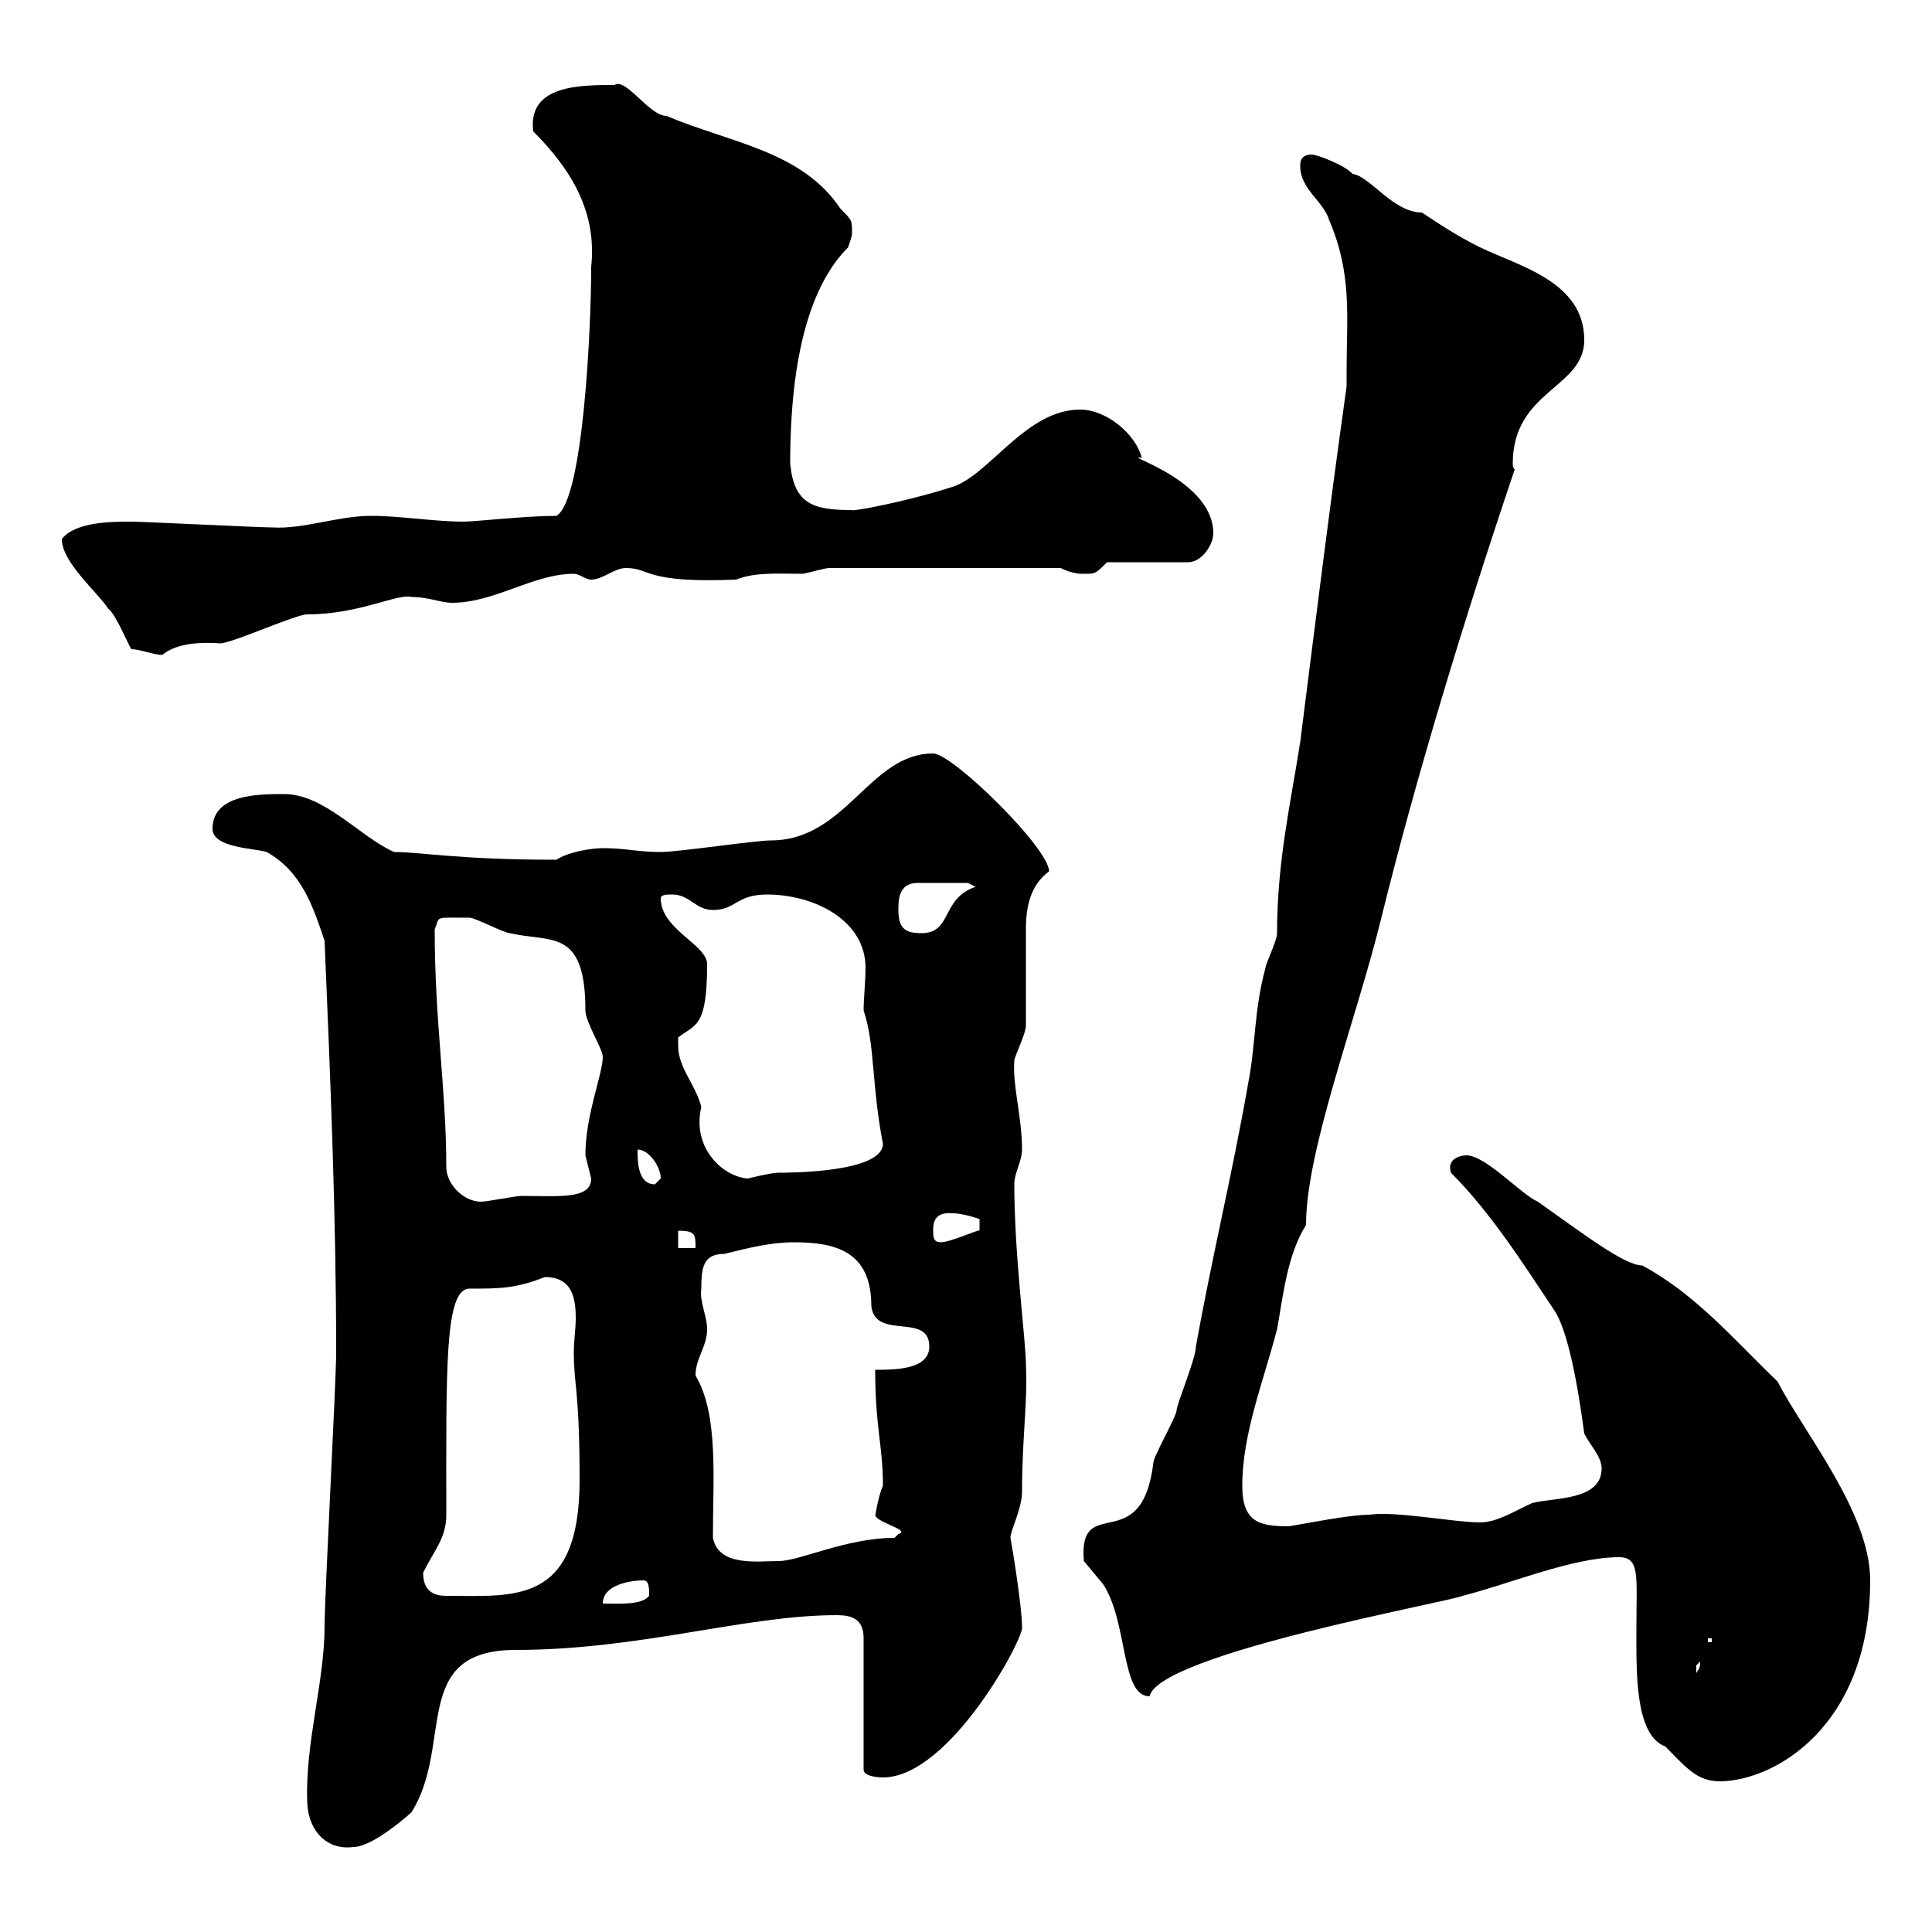 <svg xmlns="http://www.w3.org/2000/svg" xmlns:xlink="http://www.w3.org/1999/xlink" width="300" height="300"><path d="M47.70 279.60C47.70 283.80 50.40 287.40 54.90 286.80C57.90 286.80 63.60 281.70 63.90 281.40C70.50 270.90 63.60 256.20 80.10 256.20C99.30 256.20 115.80 250.80 129.90 250.80C132.30 250.80 134.10 251.40 134.10 254.40L134.10 274.80C134.10 276 137.10 276 137.10 276C147.60 276 159.30 253.80 158.70 252.60C158.70 249.60 157.20 240.30 156.90 238.80C156.90 237.60 158.70 234.30 158.70 231.60C158.70 223.20 159.60 217.80 159.30 211.80C159.30 208.20 157.50 195 157.50 183.90C157.50 182.10 158.70 180.30 158.70 178.50C158.70 173.40 157.20 168.60 157.50 164.70C157.50 164.10 159.30 160.50 159.30 159.30C159.30 156.90 159.30 146.70 159.30 144.30C159.30 139.80 160.50 137.10 162.90 135.30C162.90 131.70 147.90 117 144.90 117C135 117 131.40 130.50 119.70 130.50C117.30 130.50 105.30 132.30 102.60 132.30C99 132.30 97.20 131.70 93.60 131.70C91.80 131.70 88.20 132.30 86.40 133.50C71.10 133.50 65.40 132.30 61.20 132.30C55.80 129.90 50.40 123.30 44.10 123.30C40.20 123.30 33 123.30 33 128.70C33 131.70 39.60 131.70 41.40 132.30C46.80 135.30 48.60 140.70 50.40 146.10C51.30 167.40 52.20 189 52.20 210C52.20 214.50 50.40 247.80 50.40 252.60C50.40 261 47.40 270.60 47.70 279.60ZM251.40 241.80C254.70 241.80 254.10 244.80 254.10 252.60C254.10 259.50 253.80 269.40 258.60 271.20C261.60 274.20 263.40 276.60 267 276.60C275.40 276.60 290.40 268.20 290.40 245.40C290.40 234.90 280.20 222.60 276 214.50C269.40 208.20 263.40 201 255 196.50C252.30 196.50 246 191.70 238.80 186.60C236.10 185.40 230.70 179.40 227.70 179.40C228.60 179.40 224.40 179.10 225.30 182.10C231.60 188.40 236.70 196.50 241.50 203.70C243.90 207.60 245.40 218.10 246 222.60C246.90 224.40 248.70 226.20 248.70 228C248.70 233.10 241.20 232.50 237.90 233.40C235.20 234.60 232.50 236.40 229.80 236.40C225.90 236.40 216.60 234.60 212.70 235.20C209.40 235.20 202.20 236.70 200.10 237C195.60 237 192.90 236.40 192.90 230.70C192.90 222.60 196.20 214.50 198.30 206.40C199.20 201.60 199.80 195 202.80 190.20C202.80 178.50 210.60 158.40 214.50 142.50C219.90 120.60 227.40 96 235.20 72.90C234.90 72.60 234.90 72.30 234.90 72C234.90 60.60 246 60.30 246 52.80C246 43.80 236.10 41.40 229.80 38.40C226.20 36.60 223.50 34.80 220.80 33C216.30 33 212.70 27.30 210 27C209.10 25.80 204.60 24 203.70 24C201.90 24 201.90 25.20 201.90 25.80C201.90 29.40 205.50 31.20 206.40 34.20C210 42.60 209.10 49.20 209.10 57.60L209.10 60C206.40 79.20 204.30 96.30 201.90 115.20C200.40 124.80 198.30 133.80 198.30 144.90C198.30 146.10 196.50 149.70 196.50 150.30C194.70 156.90 195 162.30 193.80 168.30C191.40 182.10 188.10 195.60 185.70 209.10C185.70 210.90 182.70 218.10 182.70 219C182.70 219.90 179.10 226.20 179.10 227.10C177.30 242.10 167.40 231.60 168.30 242.40C168.30 242.40 171.30 246 171.30 246C175.20 252 174 263.40 178.50 263.40C180 256.80 225.30 248.70 227.10 247.80C234.30 246 244.20 241.80 251.40 241.80ZM264 258C264 259.20 263.70 259.20 263.40 259.80C263.40 259.80 263.40 259.80 263.40 258.60C263.40 258.60 264 258 264 258ZM265.20 254.40L265.80 254.40L265.80 255L265.20 255ZM99.90 245.40C100.80 245.40 100.80 246.60 100.80 247.80C99.60 249.30 96 249 93.60 249C93.60 246 98.10 245.40 99.90 245.40ZM65.70 244.20C67.50 240.60 69.30 238.80 69.30 235.20C69.30 212.70 69 200.10 72.90 200.10C77.40 200.10 80.10 200.10 84.60 198.30C88.50 198.30 89.40 201 89.40 204.60C89.40 206.40 89.10 208.20 89.10 210C89.10 215.10 90 216 90 229.80C90 249.30 79.80 247.80 69.30 247.80C67.50 247.80 65.70 247.20 65.70 244.20ZM110.70 238.80C110.70 229.50 111.60 219.60 108 213.60C108 210.90 109.80 209.10 109.80 206.40C109.80 204.30 108.60 202.20 108.90 200.10C108.90 196.80 109.20 194.70 112.50 194.70C116.10 193.80 119.70 192.90 123.30 192.90C129.90 192.90 135.30 194.40 135.30 202.80C135.90 208.20 144.30 203.70 144.30 209.10C144.30 212.70 138.90 212.70 135.90 212.70C135.90 221.70 137.10 224.40 137.10 230.70C136.20 232.80 135.90 235.80 135.90 235.20C135.90 236.40 141.60 237.60 139.50 238.20C139.50 238.20 138.90 238.80 138.90 238.80C131.40 238.80 124.20 242.40 120.90 242.40C117.60 242.40 111.60 243.30 110.70 238.80ZM105.30 191.10C108 191.10 108 191.70 108 193.80L105.30 193.80ZM144.90 191.10C144.90 190.20 144.90 188.10 147.90 188.40C149.70 188.40 152.10 189.30 152.10 189.30L152.10 191.10C152.10 190.80 147.60 192.90 146.10 192.90C144.90 192.90 144.90 192 144.90 191.10ZM69.30 181.20C69.30 169.20 67.50 158.70 67.50 144.30C68.40 142.20 67.20 142.50 72.90 142.50C73.80 142.50 78.30 144.90 79.20 144.90C85.50 146.40 90.90 144 90.90 156.90C90.90 158.70 93.60 162.90 93.60 164.10C93.60 166.80 90.90 173.10 90.90 179.40C90.90 179.40 91.80 183 91.80 183C91.80 186.30 86.70 185.70 81 185.70C80.10 185.70 75.60 186.60 74.70 186.60C72 186.60 69.30 183.90 69.30 181.20ZM99 178.50C100.80 178.50 102.60 181.20 102.60 183C102.60 183 101.70 183.90 101.70 183.90C99 183.90 99 180.30 99 178.50ZM105.30 162.30C105.30 162.30 105.30 161.10 105.30 161.10C108 159 109.80 159.60 109.80 149.70C109.80 146.70 102.60 144.30 102.60 139.50C102.60 138.90 103.50 138.90 104.40 138.90C107.10 138.90 108 141.30 110.70 141.30C114.30 141.30 114.30 138.90 119.10 138.90C126.30 138.90 134.40 142.80 134.40 150.30C134.40 152.40 134.10 155.10 134.10 156.90C135.90 162.30 135.30 168.30 137.10 177.60C137.10 182.10 122.40 182.10 120.90 182.10C119.70 182.10 116.10 183 116.10 183C112.20 182.70 107.40 178.20 108.90 171.90C108 168.30 105.30 165.90 105.30 162.30ZM139.50 141.30C139.50 139.80 139.50 137.10 142.50 137.10L150.30 137.10L151.50 137.70C146.10 139.50 147.90 144.90 143.10 144.90C140.70 144.90 139.50 144.30 139.50 141.30ZM20.40 100.80C21.60 100.80 24 101.70 25.20 101.70C27 100.20 30 99.60 34.20 99.90C36 99.90 45.90 95.40 47.70 95.40C55.80 95.40 61.80 92.10 63.90 92.70C66.60 92.70 68.40 93.60 70.20 93.60C76.80 93.60 82.80 89.10 89.10 89.10C90 89.10 90.90 90 91.80 90C93.60 90 95.40 88.20 97.20 88.20C101.10 88.20 99.90 90.60 114.30 90C117.30 88.80 120.90 89.10 124.50 89.10C125.10 89.10 128.10 88.20 128.70 88.20L164.70 88.20C166.50 89.10 167.70 89.10 168.30 89.10C170.10 89.10 170.10 89.10 171.90 87.30L184.50 87.30C186.60 87.30 188.40 84.60 188.40 82.80C188.40 74.40 173.70 70.50 177.30 71.10C176.40 67.50 171.90 63.60 167.70 63.60C159.30 63.60 153.60 73.80 147.90 75.60C140.40 78 132 79.50 132.30 79.20C126.30 79.20 123.30 78.30 122.70 72C122.70 54.90 126 44.10 131.70 38.40C132.30 36.60 132.30 36.60 132.30 36C132.30 34.20 132.30 34.20 130.50 32.40C124.50 23.40 113.40 22.20 103.50 18C100.80 18 97.20 12 95.40 13.20C90 13.20 81.90 13.20 82.80 20.40C88.80 26.40 92.70 33 91.80 41.40C91.80 50.70 90.60 77.70 86.40 80.10C81.60 80.10 73.80 81 72 81C67.50 81 62.10 80.10 57.60 80.10C52.50 80.10 47.10 82.20 42.30 81.90C40.20 81.90 22.20 81 20.40 81C17.40 81 11.70 81 9.60 83.70C9.60 87.30 15 91.80 16.80 94.50C18 95.40 19.80 99.90 20.40 100.80Z"/></svg>